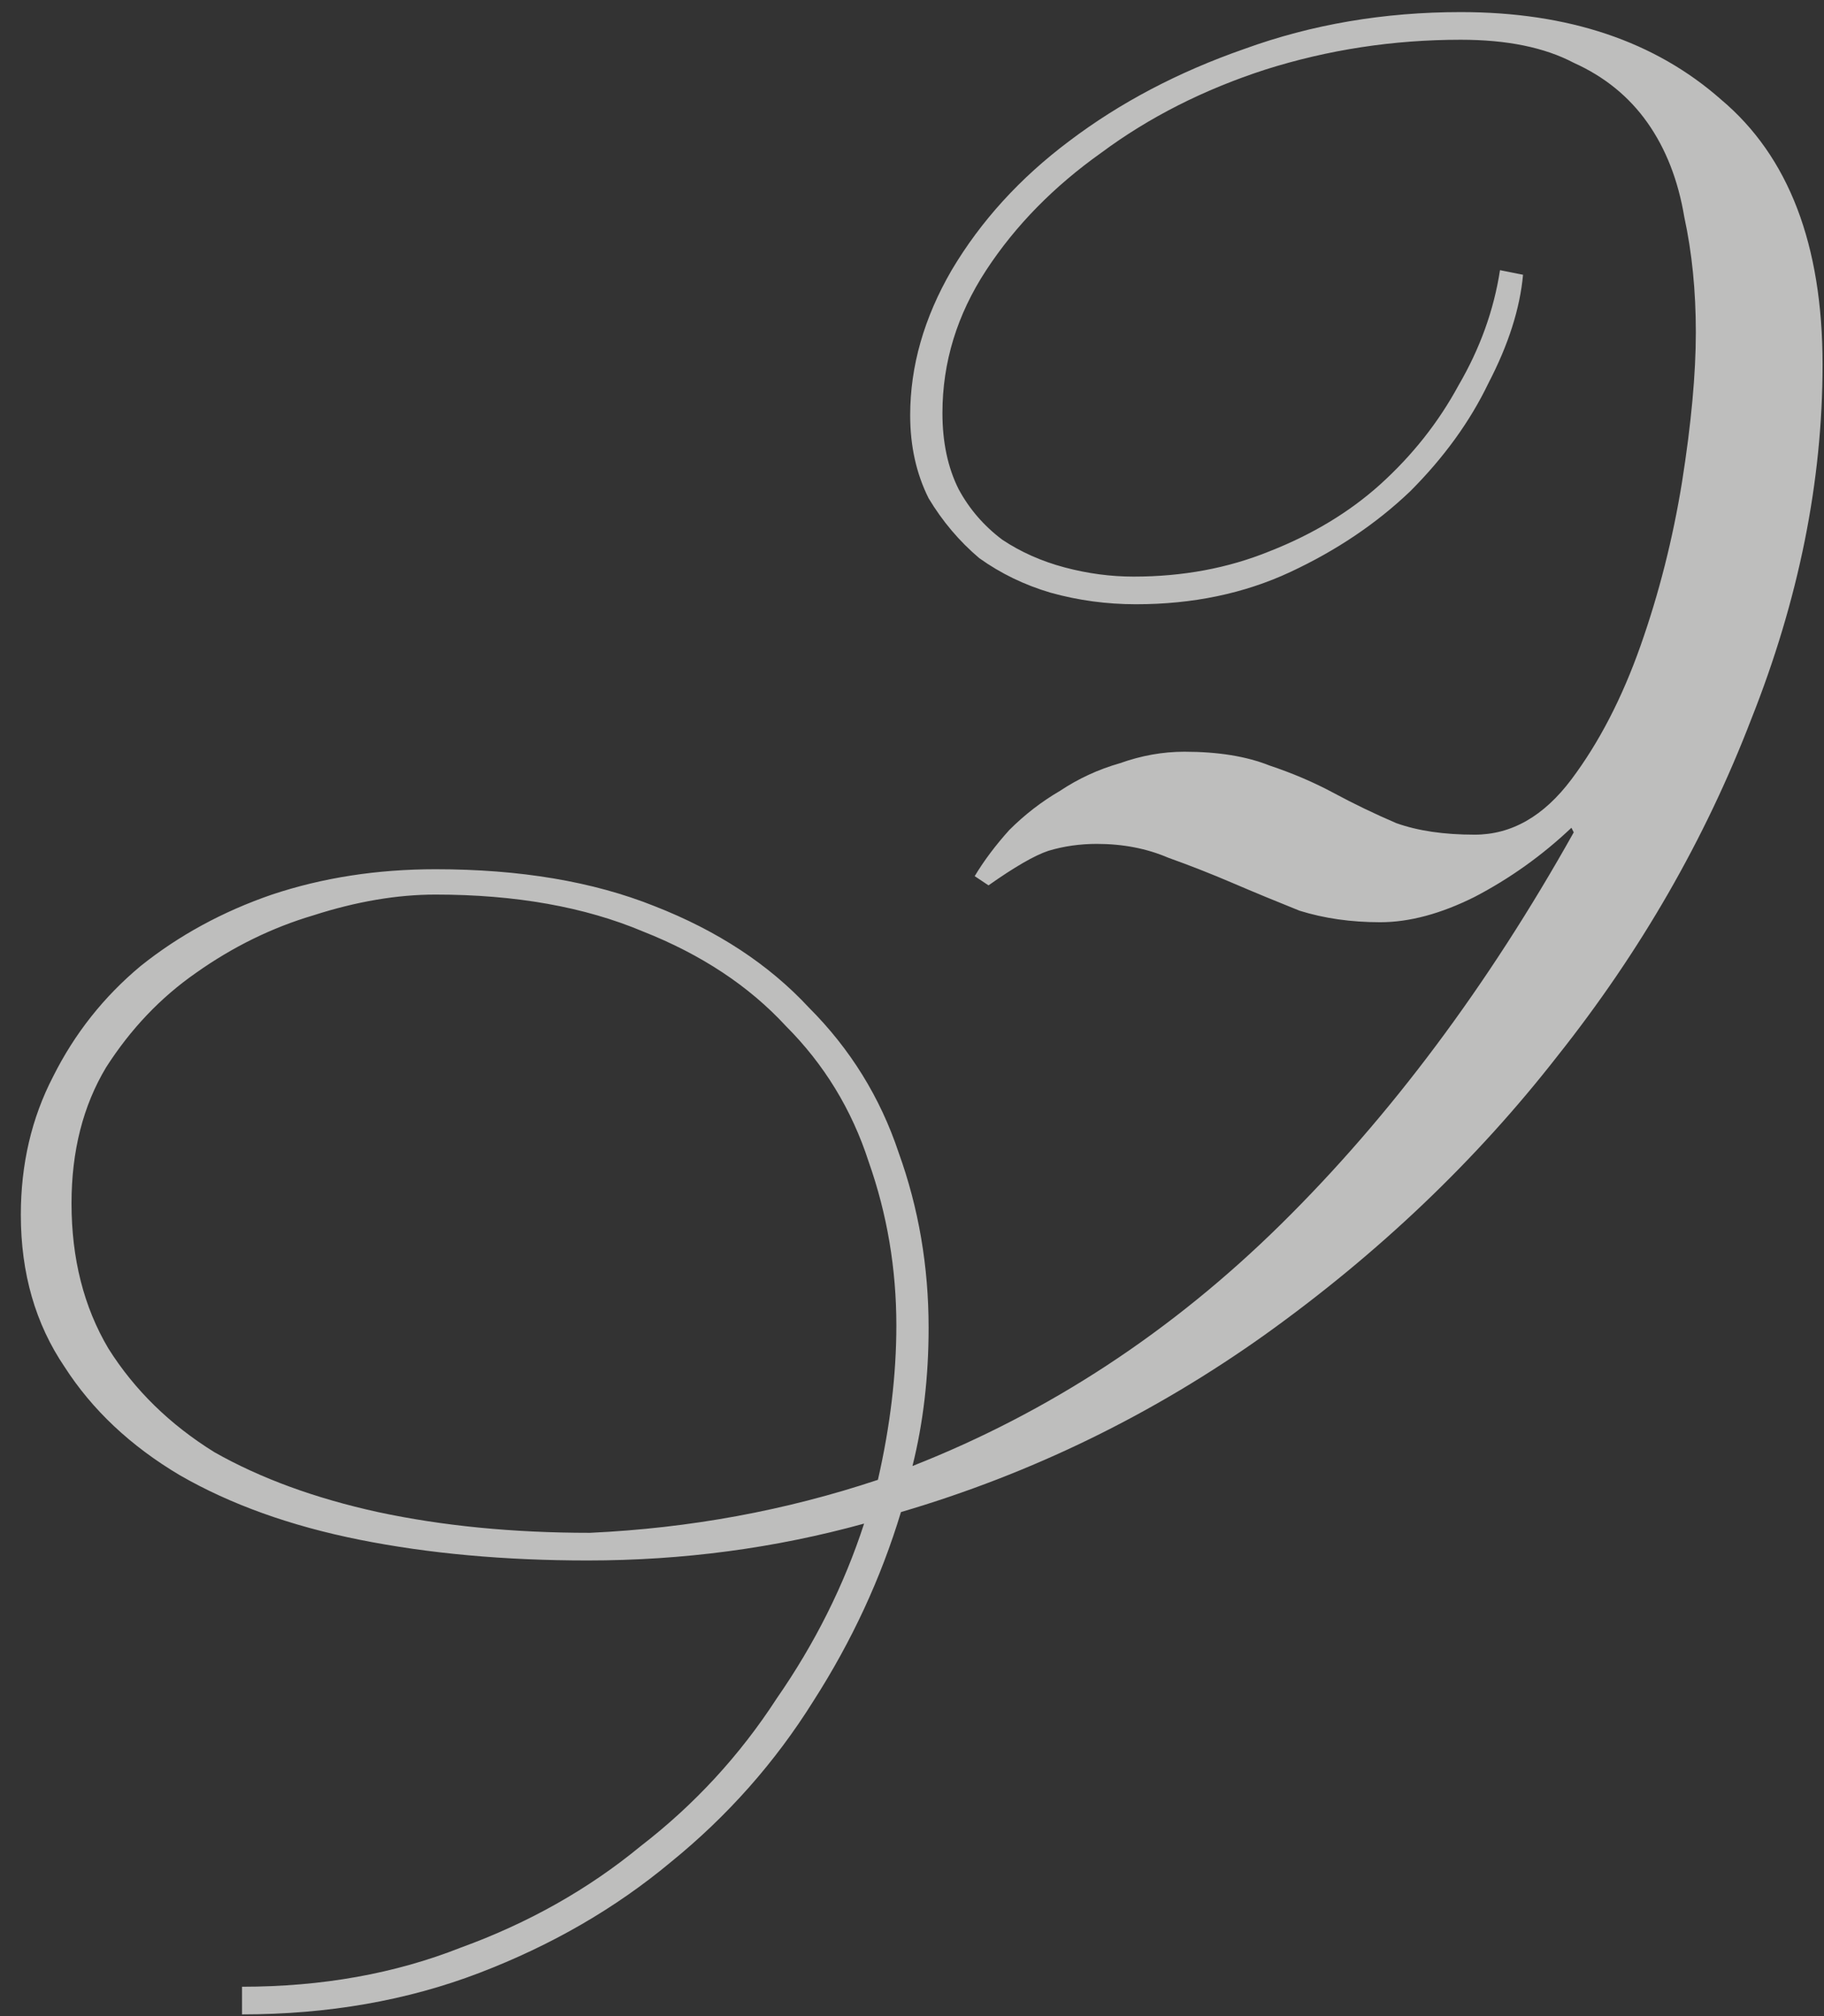 <?xml version="1.0" encoding="UTF-8"?> <svg xmlns="http://www.w3.org/2000/svg" width="76" height="84" viewBox="0 0 76 84" fill="none"><rect x="0" y="0" width="76" height="84" fill="#333333" stroke="none"/><path opacity="0.7" d="M10.084 82.776C13.412 82.776 16.452 82.232 19.204 81.144C22.02 80.12 24.516 78.712 26.692 76.92C28.932 75.192 30.82 73.144 32.356 70.776C33.956 68.472 35.172 66.04 36.004 63.48C34.148 63.992 32.26 64.376 30.34 64.632C28.42 64.888 26.468 65.016 24.484 65.016C21.028 65.016 17.86 64.728 14.98 64.152C12.1 63.576 9.604 62.68 7.492 61.464C5.444 60.248 3.844 58.744 2.692 56.952C1.476 55.16 0.868 53.048 0.868 50.616C0.868 48.504 1.316 46.584 2.212 44.856C3.108 43.064 4.324 41.528 5.86 40.248C7.46 38.968 9.284 37.976 11.332 37.272C13.444 36.568 15.716 36.216 18.148 36.216C21.668 36.216 24.708 36.728 27.268 37.752C29.892 38.776 32.036 40.184 33.7 41.976C35.428 43.704 36.676 45.72 37.444 48.024C38.276 50.328 38.692 52.76 38.692 55.32C38.692 57.368 38.468 59.288 38.02 61.08C43.716 58.84 48.836 55.48 53.38 51C57.924 46.52 61.988 41.08 65.572 34.68L65.476 34.488C64.26 35.64 62.916 36.6 61.444 37.368C60.036 38.072 58.724 38.424 57.508 38.424C56.292 38.424 55.172 38.264 54.148 37.944C53.188 37.56 52.26 37.176 51.364 36.792C50.468 36.408 49.572 36.056 48.676 35.736C47.78 35.352 46.788 35.16 45.7 35.16C44.996 35.16 44.324 35.256 43.684 35.448C43.108 35.64 42.276 36.12 41.188 36.888L40.612 36.504C40.996 35.864 41.476 35.224 42.052 34.584C42.692 33.944 43.396 33.4 44.164 32.952C44.932 32.44 45.764 32.056 46.66 31.8C47.556 31.48 48.452 31.32 49.348 31.32C50.756 31.32 51.94 31.512 52.9 31.896C53.86 32.216 54.756 32.6 55.588 33.048C56.42 33.496 57.284 33.912 58.18 34.296C59.076 34.616 60.164 34.776 61.444 34.776C62.98 34.776 64.324 34.008 65.476 32.472C66.628 30.936 67.588 29.08 68.356 26.904C69.124 24.728 69.7 22.456 70.084 20.088C70.468 17.656 70.66 15.576 70.66 13.848C70.66 12.12 70.5 10.52 70.18 9.048C69.924 7.512 69.412 6.2 68.644 5.112C67.876 4.024 66.852 3.192 65.572 2.616C64.356 1.976 62.788 1.656 60.868 1.656C58.052 1.656 55.332 2.072 52.708 2.904C50.148 3.736 47.876 4.888 45.892 6.36C43.908 7.768 42.308 9.4 41.092 11.256C39.876 13.112 39.268 15.096 39.268 17.208C39.268 18.424 39.492 19.48 39.94 20.376C40.388 21.208 40.996 21.912 41.764 22.488C42.532 23 43.396 23.384 44.356 23.64C45.316 23.896 46.276 24.024 47.236 24.024C49.284 24.024 51.172 23.672 52.9 22.968C54.692 22.264 56.228 21.336 57.508 20.184C58.852 18.968 59.94 17.592 60.772 16.056C61.668 14.52 62.244 12.92 62.5 11.256L63.46 11.448C63.332 12.856 62.852 14.36 62.02 15.96C61.252 17.56 60.164 19.064 58.756 20.472C57.348 21.816 55.684 22.936 53.764 23.832C51.844 24.728 49.7 25.176 47.332 25.176C46.116 25.176 44.932 25.016 43.78 24.696C42.692 24.376 41.7 23.896 40.804 23.256C39.972 22.552 39.268 21.72 38.692 20.76C38.18 19.736 37.924 18.584 37.924 17.304C37.924 15.256 38.5 13.24 39.652 11.256C40.868 9.208 42.5 7.416 44.548 5.88C46.66 4.28 49.092 3 51.844 2.04C54.66 1.016 57.668 0.504 60.868 0.504C65.348 0.504 68.964 1.72 71.716 4.152C74.532 6.52 75.94 10.2 75.94 15.192C75.94 20.056 74.948 24.984 72.964 29.976C71.044 34.968 68.356 39.64 64.9 43.992C61.508 48.344 57.444 52.216 52.708 55.608C48.036 58.936 42.98 61.4 37.54 63C36.708 65.752 35.492 68.376 33.892 70.872C32.292 73.432 30.308 75.672 27.94 77.592C25.636 79.512 22.98 81.048 19.972 82.2C16.964 83.352 13.668 83.928 10.084 83.928V82.776ZM24.58 63.864C28.74 63.672 32.74 62.936 36.58 61.656C37.092 59.416 37.348 57.272 37.348 55.224C37.348 52.856 36.964 50.584 36.196 48.408C35.492 46.232 34.34 44.344 32.74 42.744C31.204 41.08 29.22 39.768 26.788 38.808C24.356 37.784 21.476 37.272 18.148 37.272C16.548 37.272 14.852 37.56 13.06 38.136C11.332 38.648 9.7 39.448 8.164 40.536C6.692 41.56 5.444 42.872 4.42 44.472C3.46 46.072 2.98 47.96 2.98 50.136C2.98 52.44 3.492 54.456 4.516 56.184C5.604 57.912 7.076 59.352 8.932 60.504C10.852 61.592 13.124 62.424 15.748 63C18.436 63.576 21.38 63.864 24.58 63.864Z" fill="#FAFAF9"></path></svg> 
